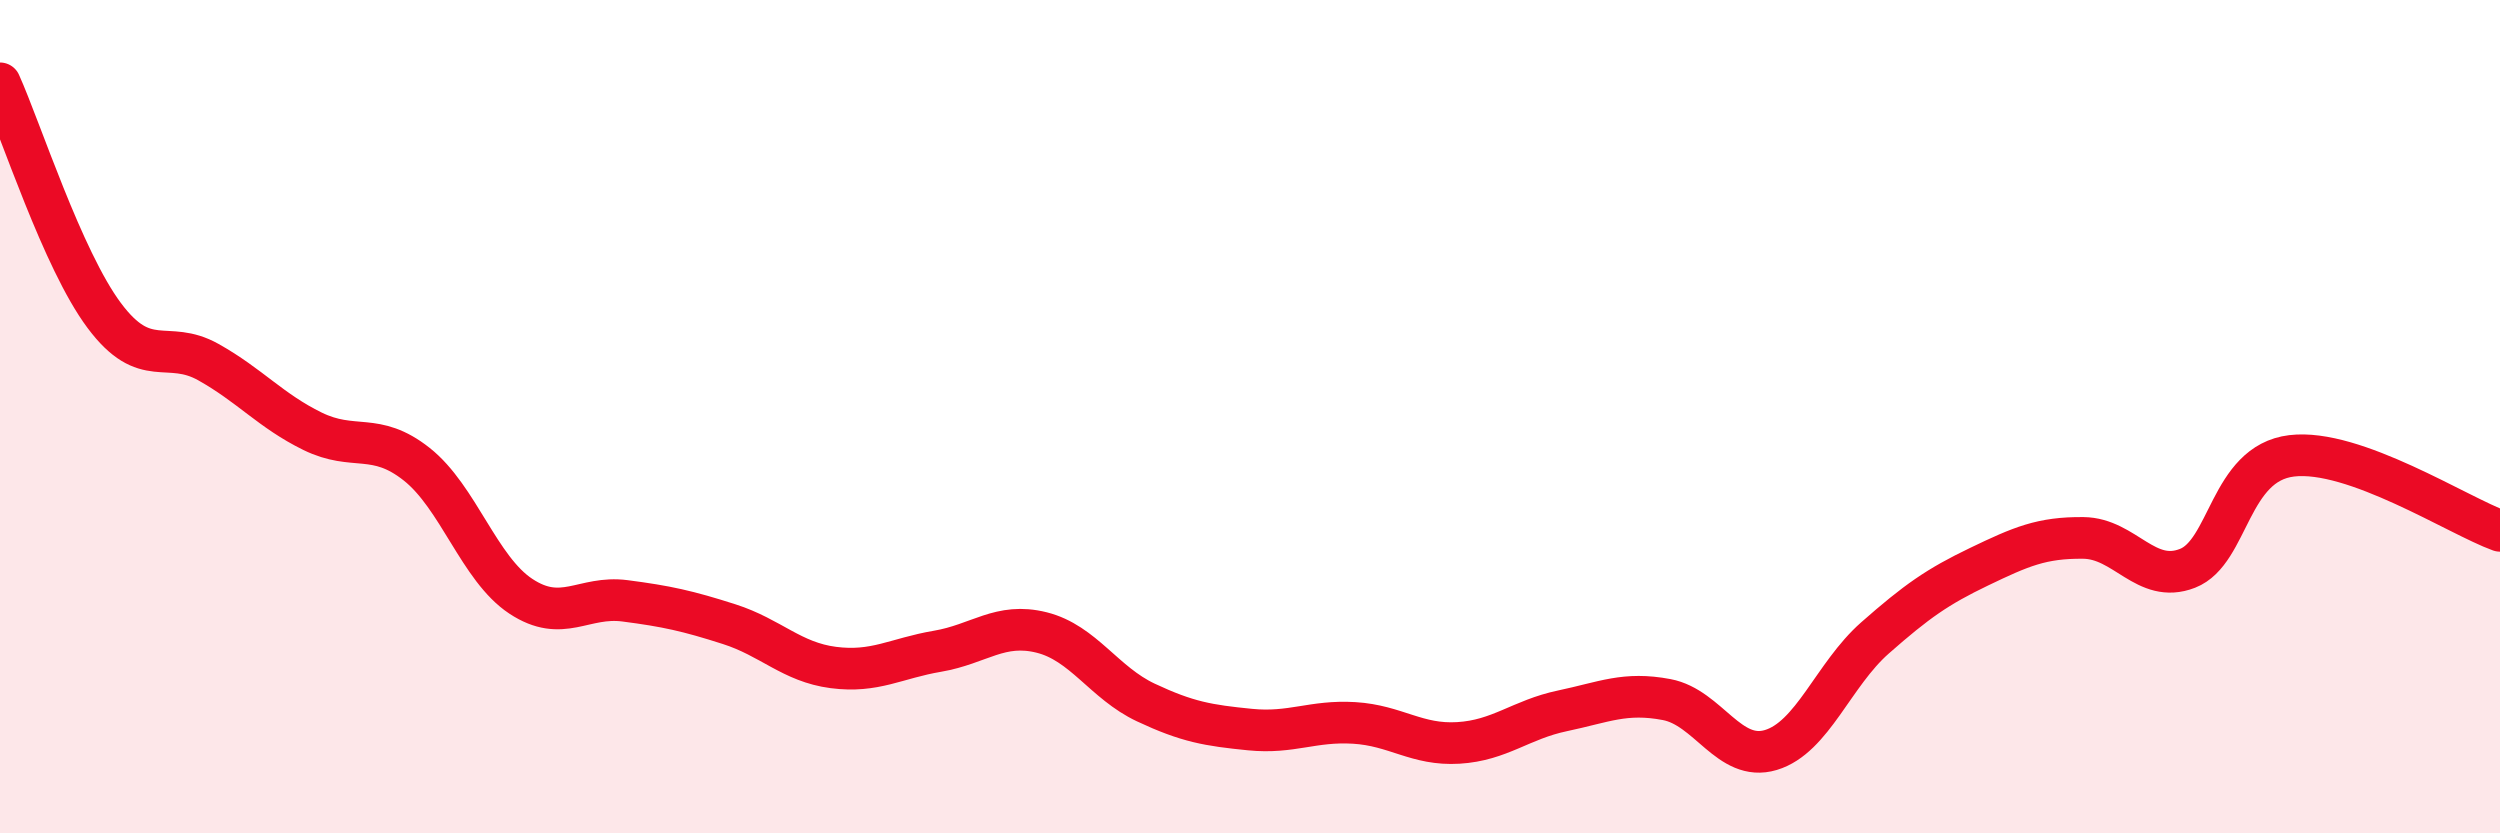 
    <svg width="60" height="20" viewBox="0 0 60 20" xmlns="http://www.w3.org/2000/svg">
      <path
        d="M 0,2 C 0.5,3.11 1.5,6.23 2.5,7.57 C 3.5,8.91 4,8.13 5,8.69 C 6,9.25 6.5,9.86 7.5,10.35 C 8.5,10.84 9,10.35 10,11.14 C 11,11.93 11.5,13.65 12.5,14.31 C 13.5,14.97 14,14.29 15,14.42 C 16,14.55 16.5,14.66 17.5,14.98 C 18.5,15.3 19,15.89 20,16.02 C 21,16.15 21.5,15.8 22.5,15.63 C 23.5,15.46 24,14.93 25,15.18 C 26,15.43 26.5,16.39 27.5,16.86 C 28.5,17.33 29,17.41 30,17.51 C 31,17.61 31.5,17.29 32.5,17.35 C 33.5,17.41 34,17.89 35,17.83 C 36,17.77 36.5,17.27 37.5,17.06 C 38.5,16.85 39,16.6 40,16.79 C 41,16.98 41.5,18.3 42.5,18 C 43.5,17.7 44,16.19 45,15.31 C 46,14.43 46.5,14.08 47.5,13.6 C 48.5,13.12 49,12.9 50,12.91 C 51,12.92 51.5,14.03 52.5,13.64 C 53.5,13.25 53.5,11.12 55,10.94 C 56.5,10.76 59,12.38 60,12.74L60 20L0 20Z"
        fill="#EB0A25"
        opacity="0.1"
        stroke-linecap="round"
        stroke-linejoin="round"
      />
      <path
        d="M 0,2 C 0.5,3.11 1.5,6.23 2.5,7.57 C 3.5,8.91 4,8.13 5,8.69 C 6,9.25 6.5,9.86 7.5,10.35 C 8.5,10.84 9,10.35 10,11.14 C 11,11.93 11.5,13.65 12.5,14.31 C 13.5,14.97 14,14.29 15,14.42 C 16,14.55 16.5,14.66 17.5,14.98 C 18.5,15.3 19,15.89 20,16.02 C 21,16.15 21.5,15.8 22.5,15.63 C 23.5,15.46 24,14.93 25,15.18 C 26,15.43 26.5,16.39 27.5,16.86 C 28.5,17.33 29,17.41 30,17.51 C 31,17.61 31.5,17.29 32.5,17.35 C 33.5,17.41 34,17.89 35,17.83 C 36,17.77 36.5,17.27 37.5,17.06 C 38.5,16.85 39,16.6 40,16.79 C 41,16.98 41.5,18.3 42.5,18 C 43.5,17.7 44,16.19 45,15.31 C 46,14.43 46.5,14.08 47.5,13.6 C 48.5,13.12 49,12.9 50,12.91 C 51,12.92 51.5,14.03 52.5,13.64 C 53.5,13.25 53.5,11.12 55,10.94 C 56.5,10.76 59,12.38 60,12.74"
        stroke="#EB0A25"
        stroke-width="1"
        fill="none"
        stroke-linecap="round"
        stroke-linejoin="round"
      />
    </svg>
  